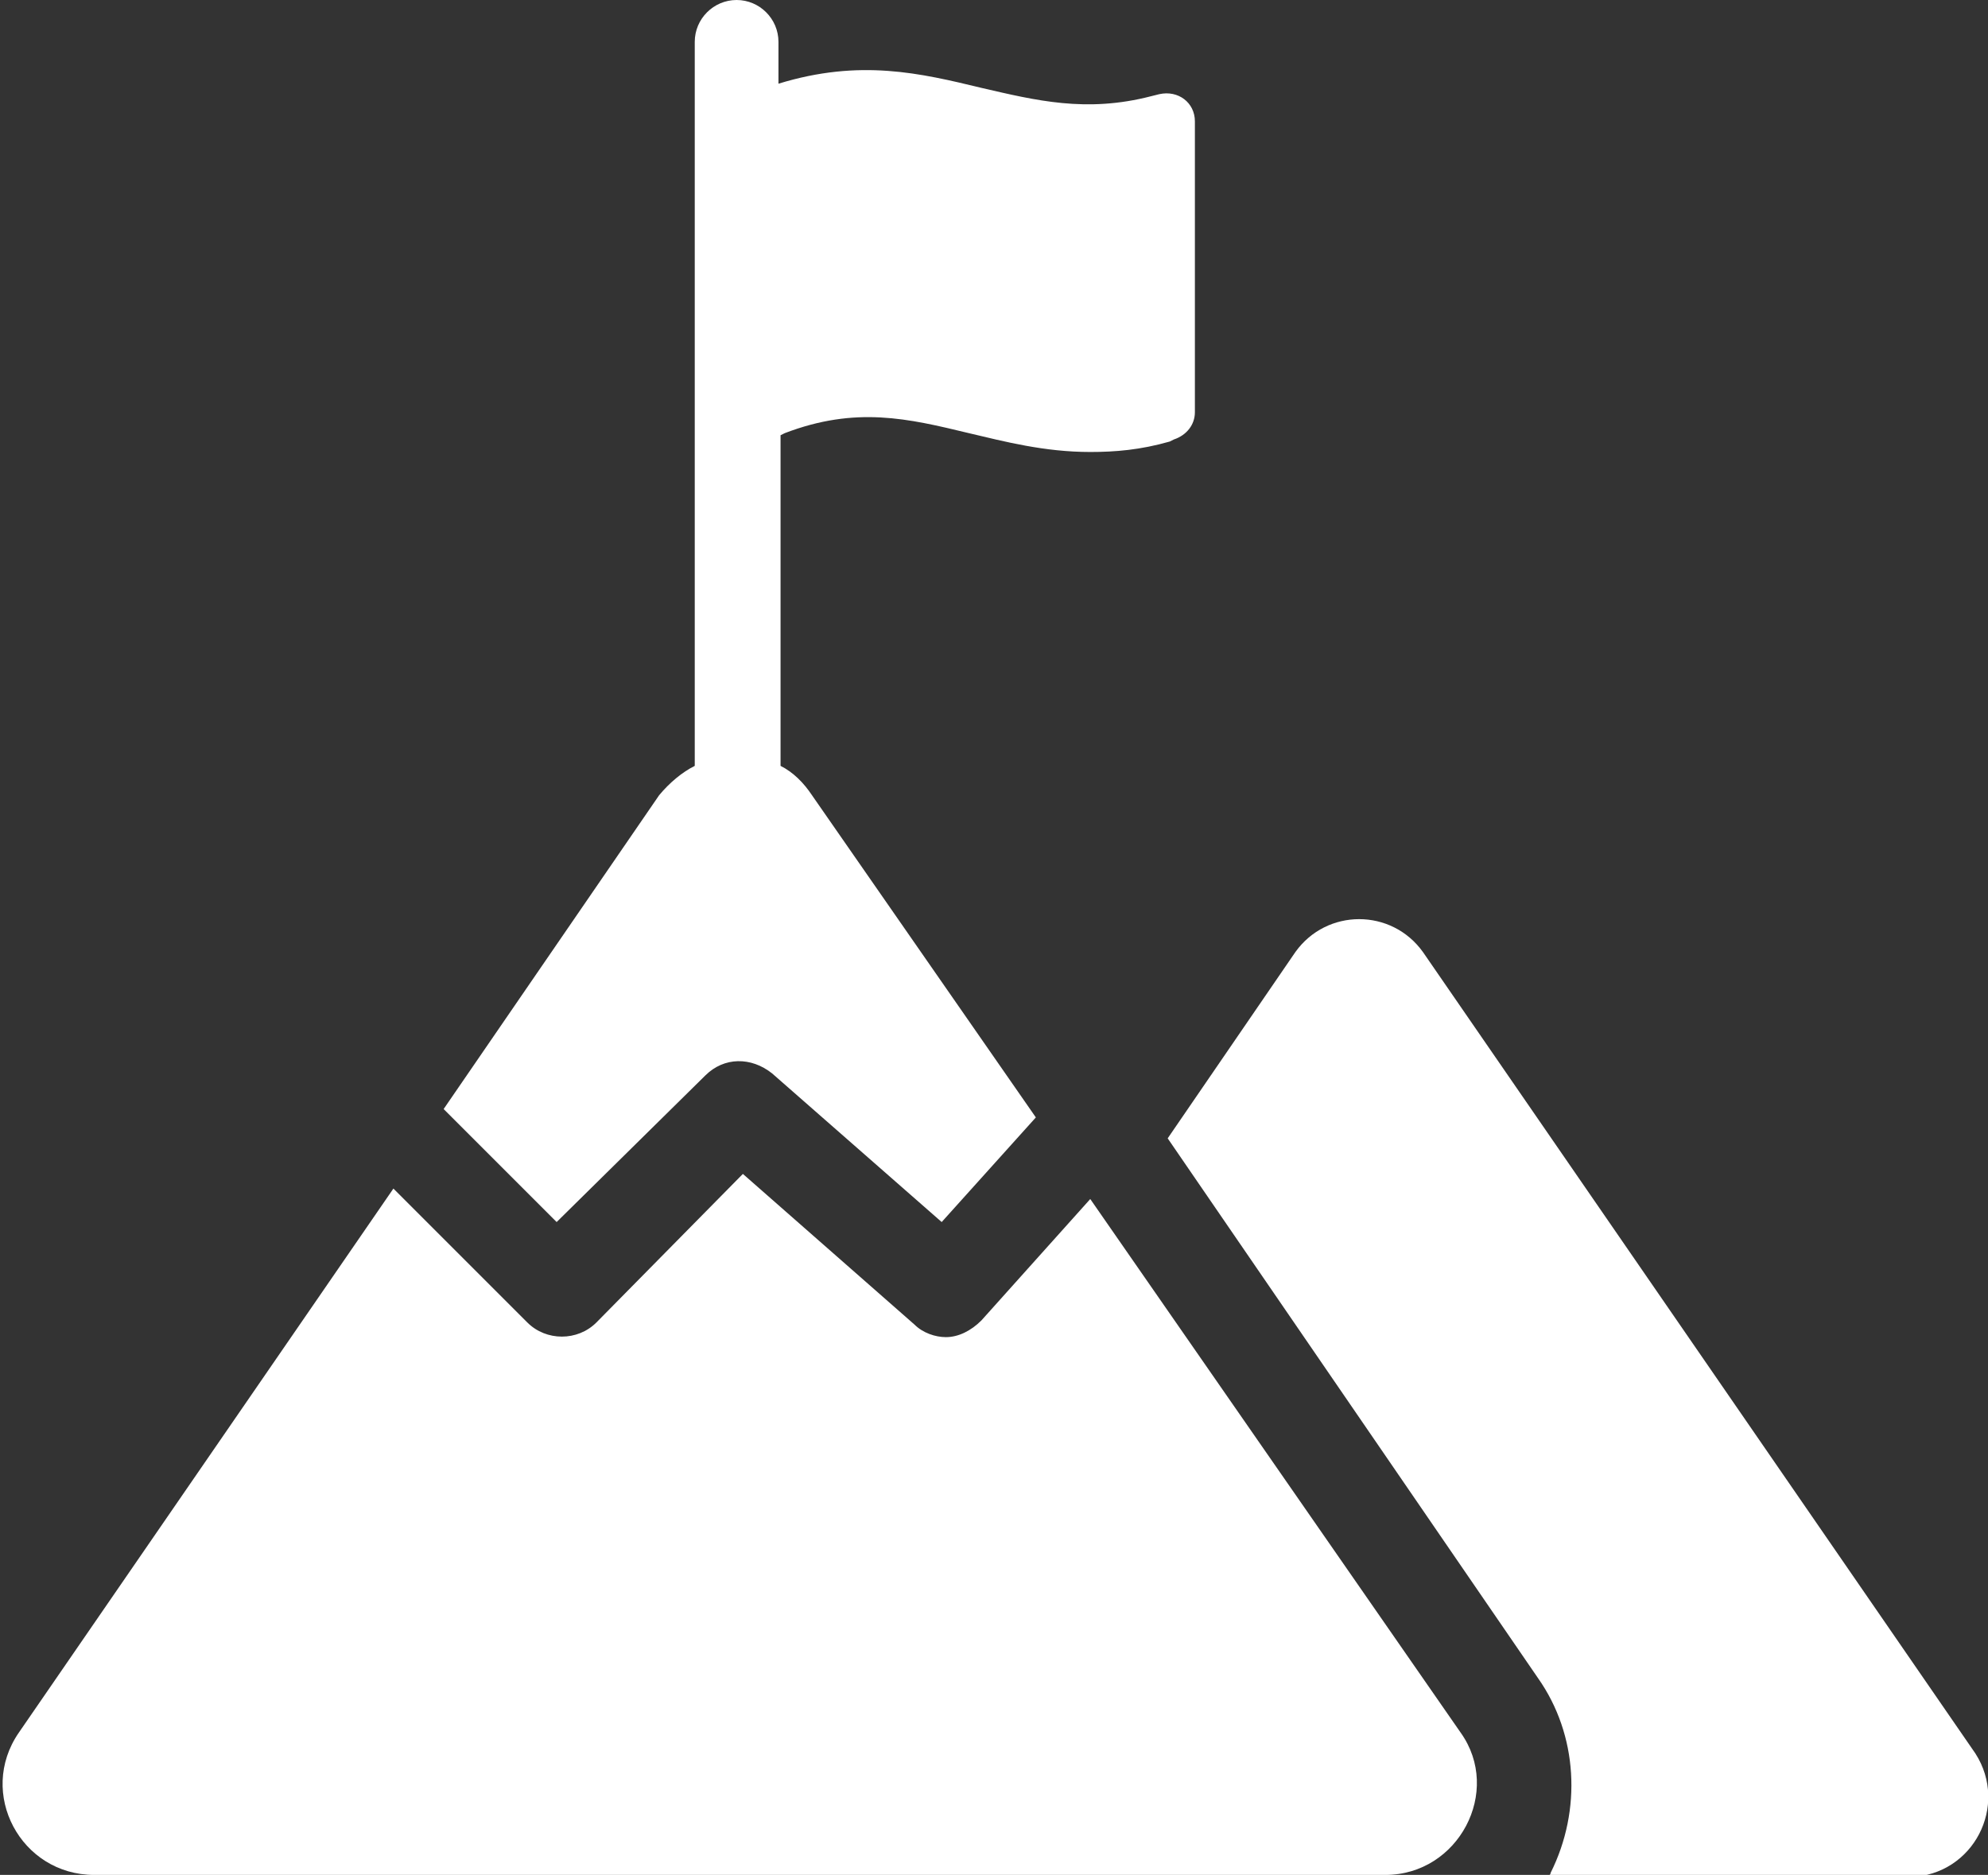<?xml version="1.0" encoding="utf-8"?>
<!-- Generator: Adobe Illustrator 28.4.1, SVG Export Plug-In . SVG Version: 6.00 Build 0)  -->
<svg version="1.1" id="Layer_1" xmlns="http://www.w3.org/2000/svg" xmlns:xlink="http://www.w3.org/1999/xlink" x="0px" y="0px"
	 viewBox="0 0 95 89.6" style="enable-background:new 0 0 95 89.6;" xml:space="preserve">
<rect x="0" y="0" width="95" height="89.6" fill="#333333" stroke="none"/>
<style type="text/css">
	.st0{fill:#FFFFFF;}
</style>
<path class="st0" d="M94.4,83.8L68,45.5c-1.5-2.1-4.6-2.1-6.1,0l-6.1,8.9l17.7,25.8c1.9,2.7,2.1,6.3,0.6,9.3c0,0.1-0.1,0.1-0.1,0.2
	h17.3C94.3,89.6,96,86.3,94.4,83.8L94.4,83.8z"/>
<path class="st0" d="M33.7,51.4c0.9-0.9,2.2-0.9,3.2-0.1l8.1,7.1l4.5-5L38.8,38c-0.4-0.6-0.9-1.1-1.5-1.4V20.8l0.2-0.1
	c3.4-1.3,5.9-0.7,8.8,0c1.7,0.4,3.6,0.9,5.8,0.9c1.2,0,2.4-0.1,3.8-0.5l0.2-0.1c0.6-0.2,1-0.7,1-1.3V5.8c0-0.9-0.8-1.5-1.7-1.3
	L55,4.6c-3.1,0.8-5.5,0.2-8.1-0.4C44,3.5,41.1,2.8,37.2,4V2c0-1.1-0.9-2-2-2s-2,0.9-2,2v34.6c-0.6,0.3-1.2,0.8-1.7,1.4L21.2,53
	l5.4,5.4L33.7,51.4L33.7,51.4z"/>
<path class="st0" d="M52.1,57.3l-5.2,5.8c-0.5,0.5-1.1,0.8-1.7,0.8c-0.5,0-1.1-0.2-1.5-0.6l-8.2-7.2l-7,7.1c-0.9,0.9-2.4,0.9-3.3,0
	l-6.4-6.4l-17.9,26c-2,2.9,0.1,6.8,3.6,6.8h61.7c3.5,0,5.6-4,3.6-6.8L52.1,57.3z"/>
</svg>
